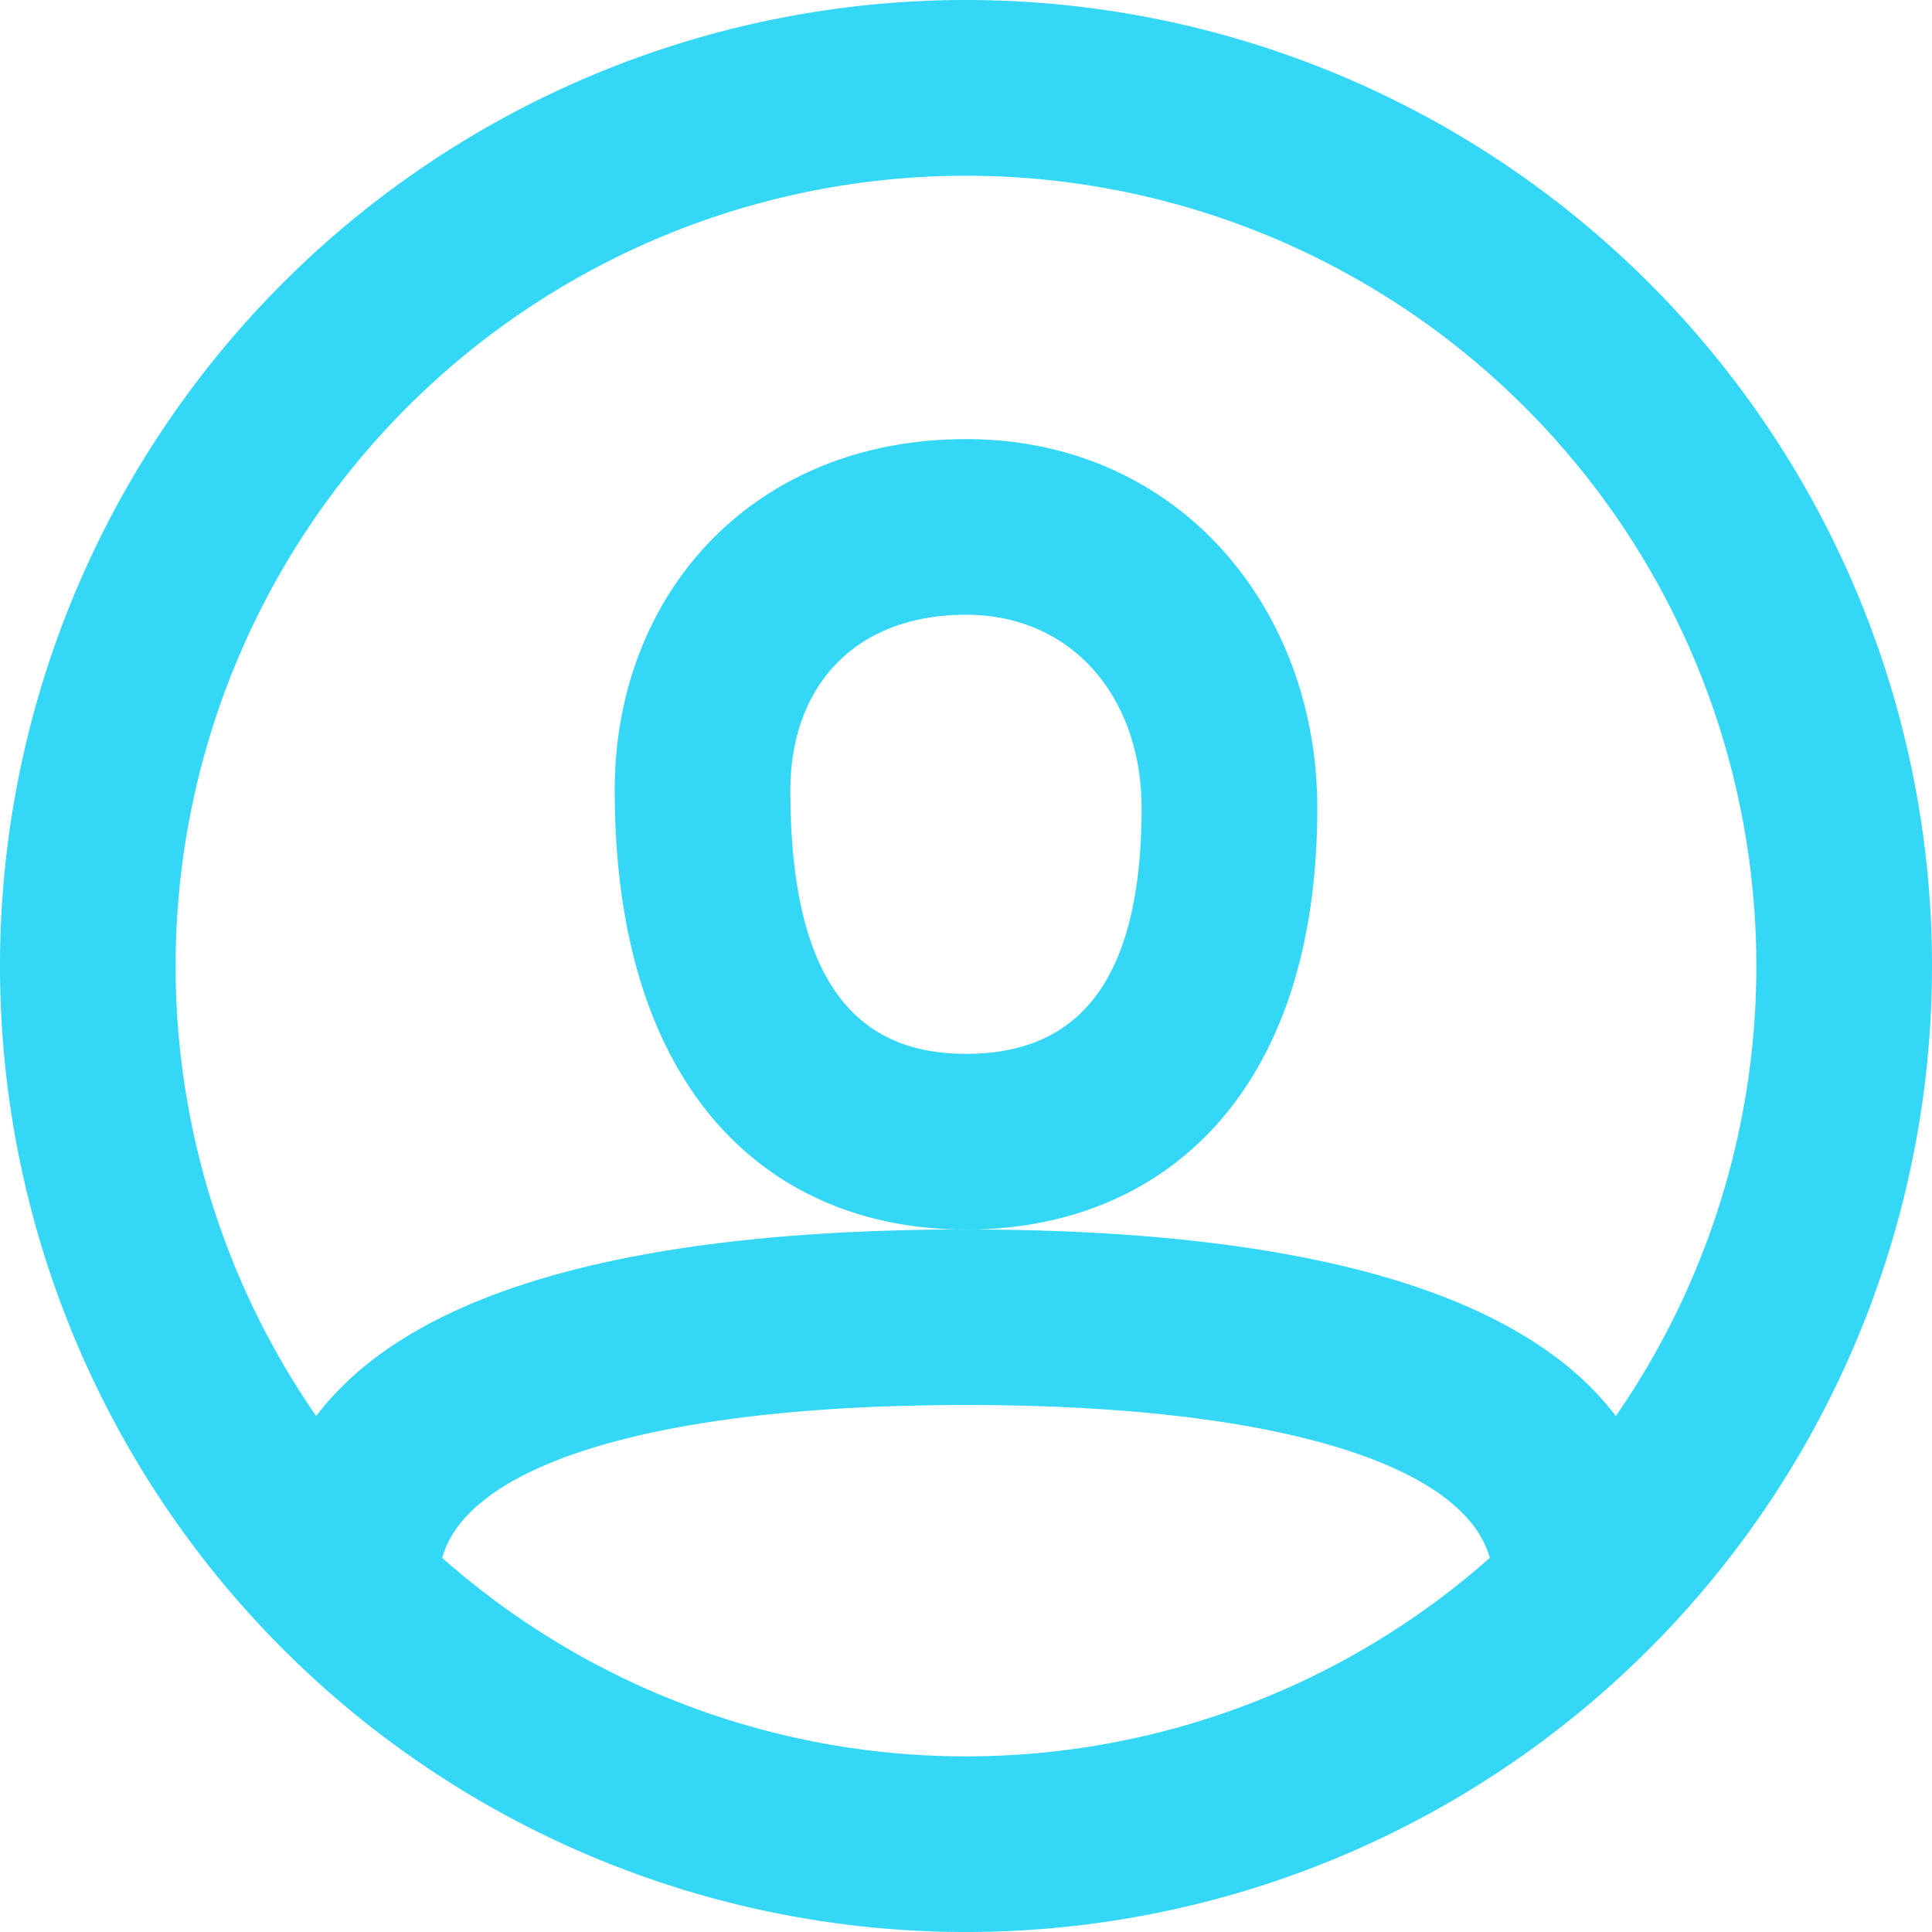 <svg xmlns="http://www.w3.org/2000/svg" width="78.356" height="78.356" viewBox="0 0 78.356 78.356">
  <path id="user" d="M18.934,64.183a32.057,32.057,0,0,0,42.488,0c-1.042-3.749-8.531-6.2-21.244-6.2S19.977,60.434,18.934,64.183Zm-5.11-5.753c4.008-5.294,13.428-7.567,26.354-7.567s22.346,2.273,26.354,7.567a32.055,32.055,0,1,0-52.709,0ZM40.178,79.356A39.178,39.178,0,1,1,79.356,40.178,39.178,39.178,0,0,1,40.178,79.356Zm-14.247-46.3c0-7.993,5.624-14.247,14.247-14.247,8.6,0,14.247,6.844,14.247,14.959,0,11.681-6.347,17.1-14.247,17.1C32.2,50.863,25.932,45.262,25.932,33.055Zm7.123,0c0,8.082,2.914,10.685,7.123,10.685s7.123-2.5,7.123-9.973c0-4.451-2.793-7.836-7.123-7.836C35.668,25.932,33.055,28.837,33.055,33.055Z" transform="translate(-1 -1)" fill="#34d7f6" fill-rule="evenodd"/>
</svg>
